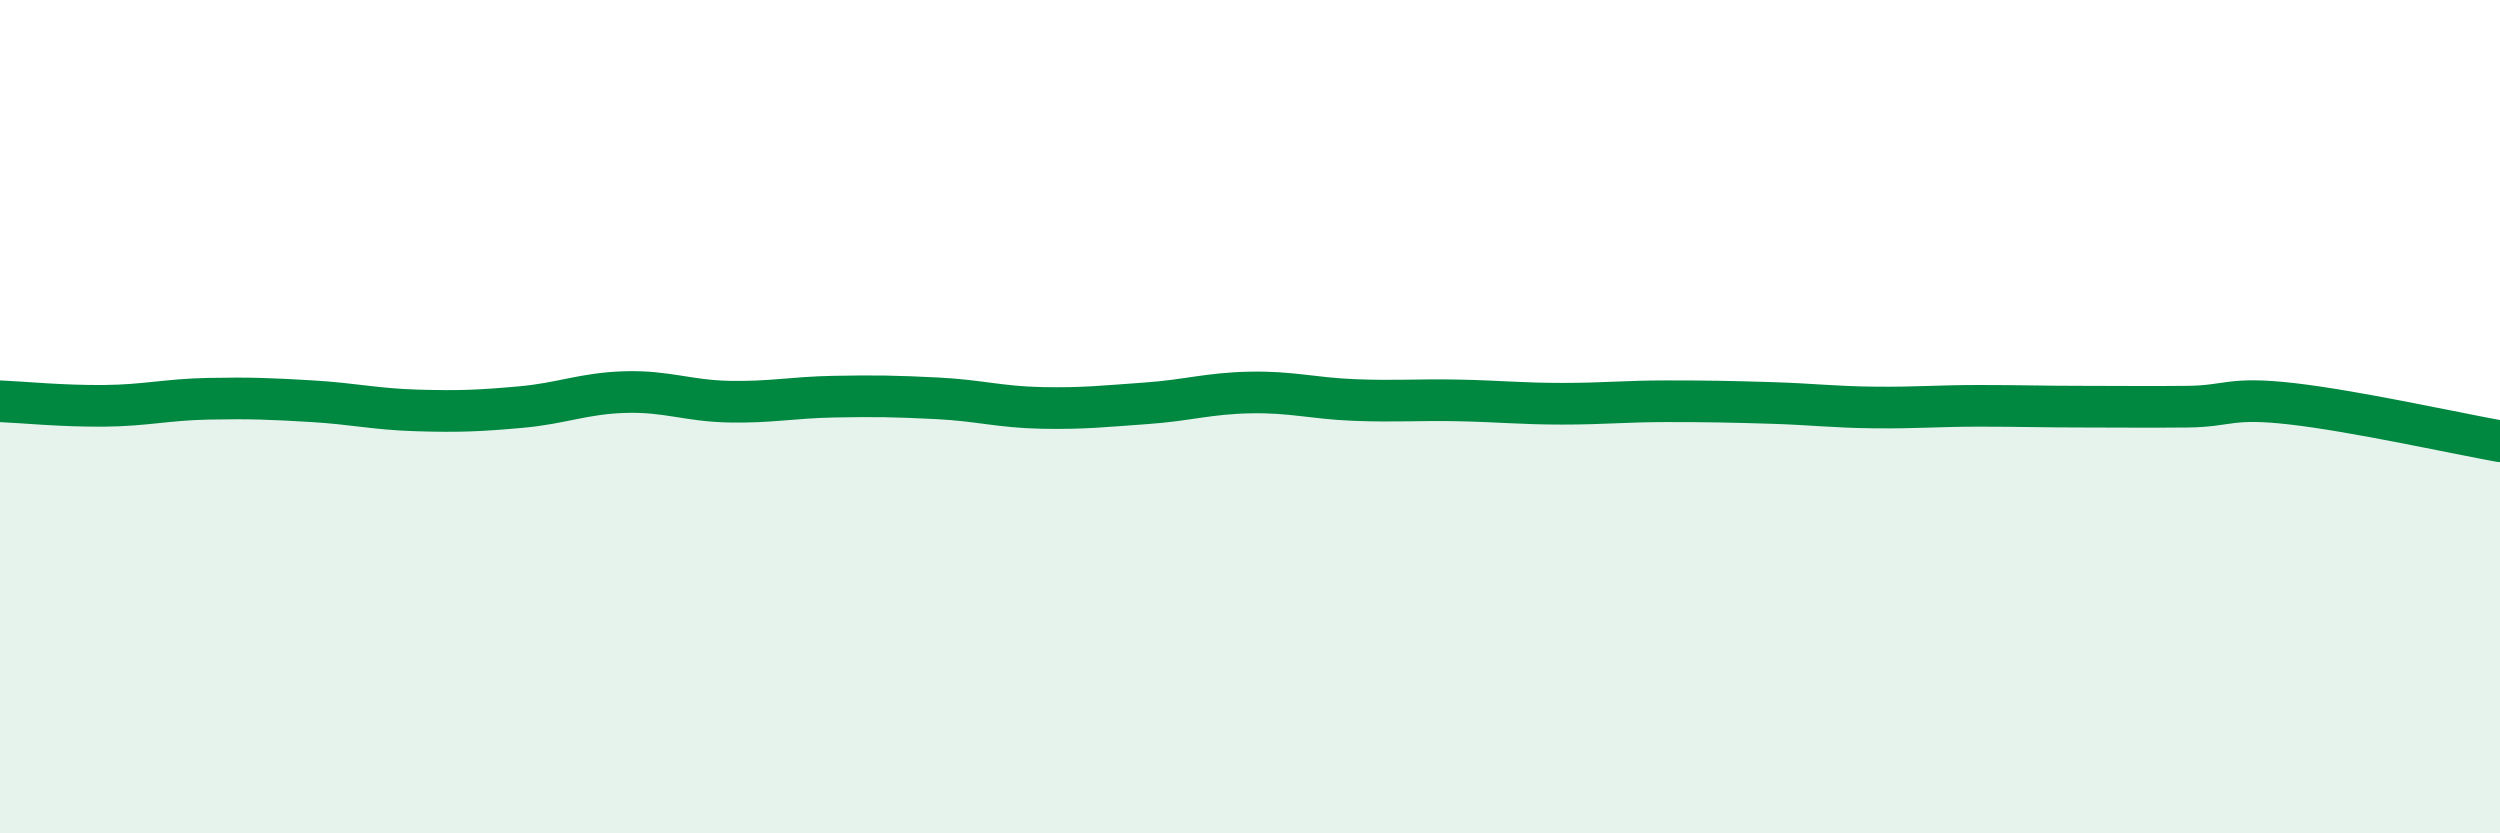 
    <svg width="60" height="20" viewBox="0 0 60 20" xmlns="http://www.w3.org/2000/svg">
      <path
        d="M 0,9.63 C 0.5,9.65 1.5,9.75 2.5,9.74 C 3.5,9.73 4,9.59 5,9.57 C 6,9.55 6.5,9.57 7.5,9.63 C 8.5,9.69 9,9.82 10,9.85 C 11,9.88 11.5,9.86 12.5,9.77 C 13.5,9.68 14,9.44 15,9.41 C 16,9.38 16.5,9.62 17.5,9.64 C 18.5,9.66 19,9.54 20,9.52 C 21,9.5 21.5,9.51 22.5,9.56 C 23.5,9.61 24,9.77 25,9.79 C 26,9.81 26.5,9.75 27.5,9.68 C 28.5,9.61 29,9.44 30,9.42 C 31,9.4 31.5,9.56 32.5,9.6 C 33.5,9.64 34,9.59 35,9.61 C 36,9.63 36.5,9.69 37.5,9.69 C 38.5,9.69 39,9.63 40,9.63 C 41,9.63 41.5,9.64 42.5,9.67 C 43.5,9.7 44,9.77 45,9.78 C 46,9.79 46.5,9.74 47.5,9.74 C 48.5,9.74 49,9.76 50,9.76 C 51,9.76 51.5,9.77 52.5,9.76 C 53.5,9.75 53.5,9.52 55,9.69 C 56.5,9.86 59,10.41 60,10.59L60 20L0 20Z"
        fill="#008740"
        opacity="0.1"
        stroke-linecap="round"
        stroke-linejoin="round"
      />
      <path
        d="M 0,9.63 C 0.5,9.65 1.5,9.75 2.5,9.74 C 3.5,9.73 4,9.59 5,9.57 C 6,9.55 6.5,9.57 7.5,9.63 C 8.5,9.69 9,9.82 10,9.85 C 11,9.88 11.5,9.86 12.5,9.77 C 13.5,9.68 14,9.44 15,9.41 C 16,9.38 16.5,9.62 17.5,9.64 C 18.5,9.66 19,9.54 20,9.52 C 21,9.5 21.5,9.51 22.5,9.56 C 23.5,9.61 24,9.77 25,9.79 C 26,9.81 26.5,9.75 27.5,9.68 C 28.5,9.61 29,9.44 30,9.42 C 31,9.4 31.5,9.56 32.5,9.6 C 33.5,9.64 34,9.59 35,9.61 C 36,9.63 36.5,9.69 37.5,9.69 C 38.5,9.69 39,9.63 40,9.63 C 41,9.63 41.5,9.64 42.5,9.67 C 43.5,9.7 44,9.77 45,9.78 C 46,9.79 46.5,9.74 47.5,9.74 C 48.5,9.74 49,9.76 50,9.76 C 51,9.76 51.5,9.77 52.5,9.76 C 53.5,9.75 53.5,9.52 55,9.69 C 56.5,9.86 59,10.41 60,10.59"
        stroke="#008740"
        stroke-width="1"
        fill="none"
        stroke-linecap="round"
        stroke-linejoin="round"
      />
    </svg>
  